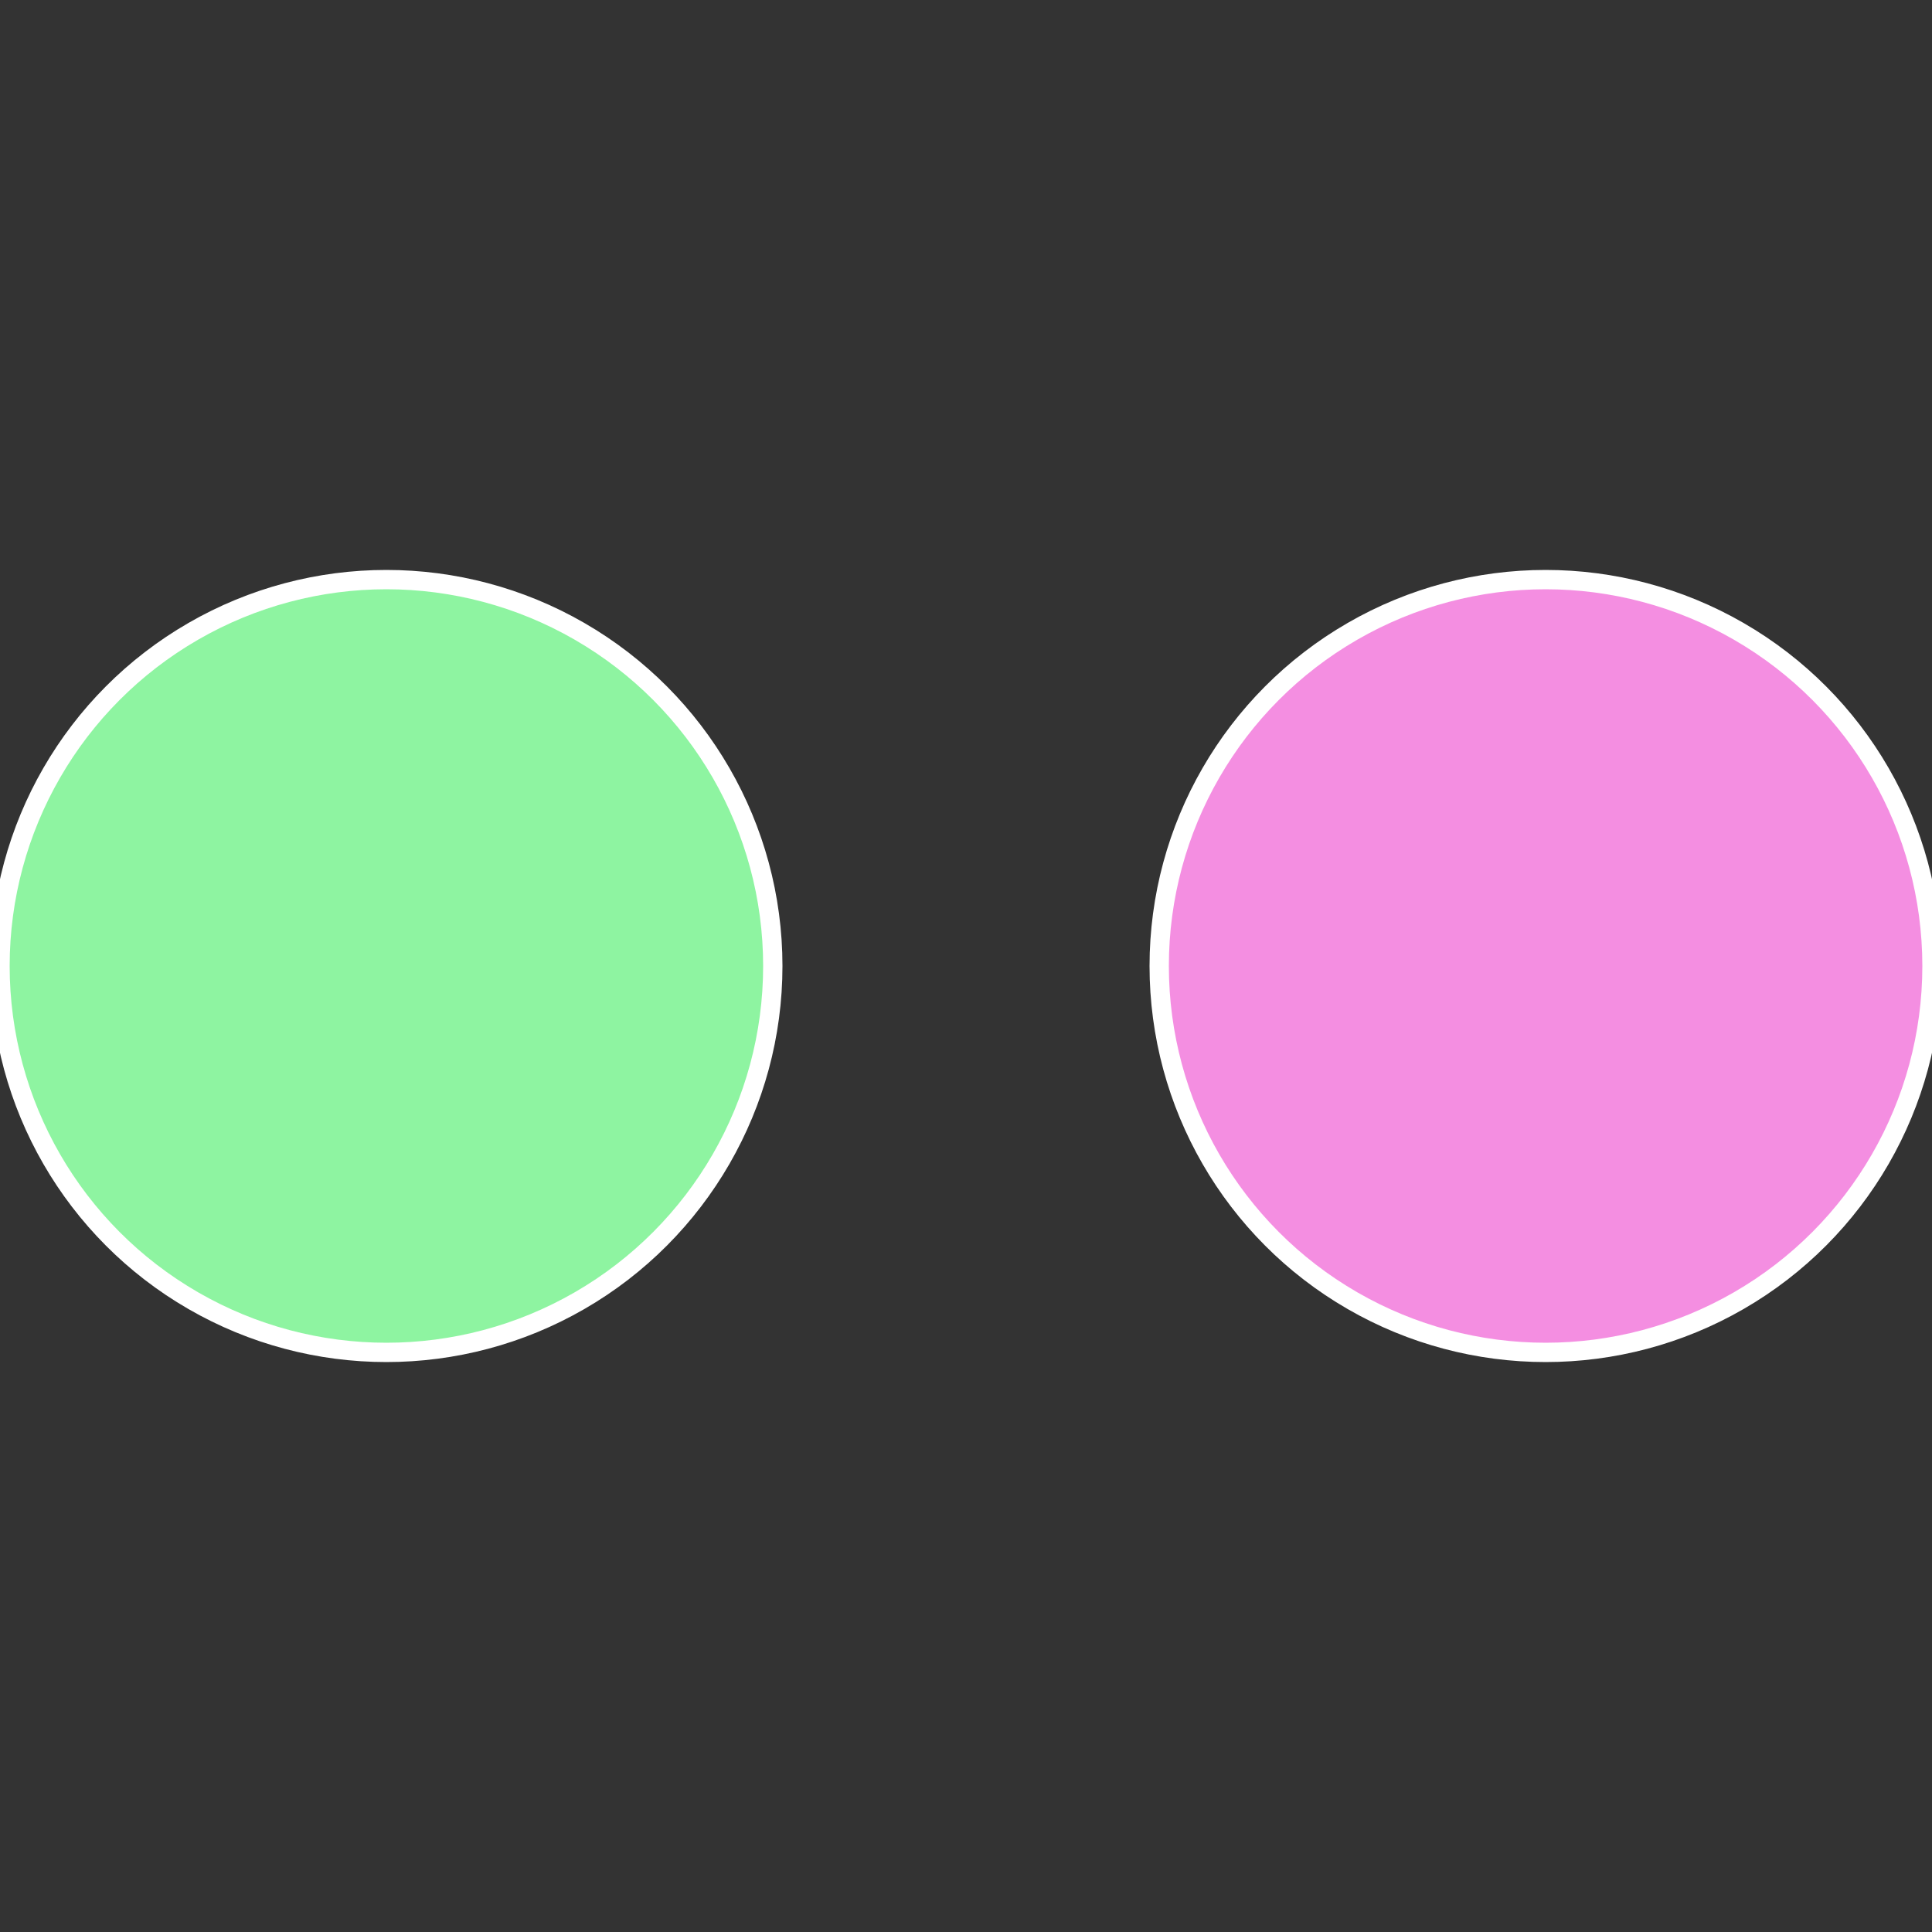 <?xml version="1.0" standalone="no"?>
<svg width="500" height="500" viewBox="-1 -1 2 2" xmlns="http://www.w3.org/2000/svg">
 
                <rect x="-1" y="-1" width="2" height="2" fill="#333333" stroke="none"/>
 
                <circle cx="0.6" cy="0" r="0.4" fill="#f48ee1" stroke="#fff" stroke-width="1%" />
             
                <circle cx="-0.6" cy="7.3478807948841E-17" r="0.4" fill="#8ef4a1" stroke="#fff" stroke-width="1%" />
            </svg>

